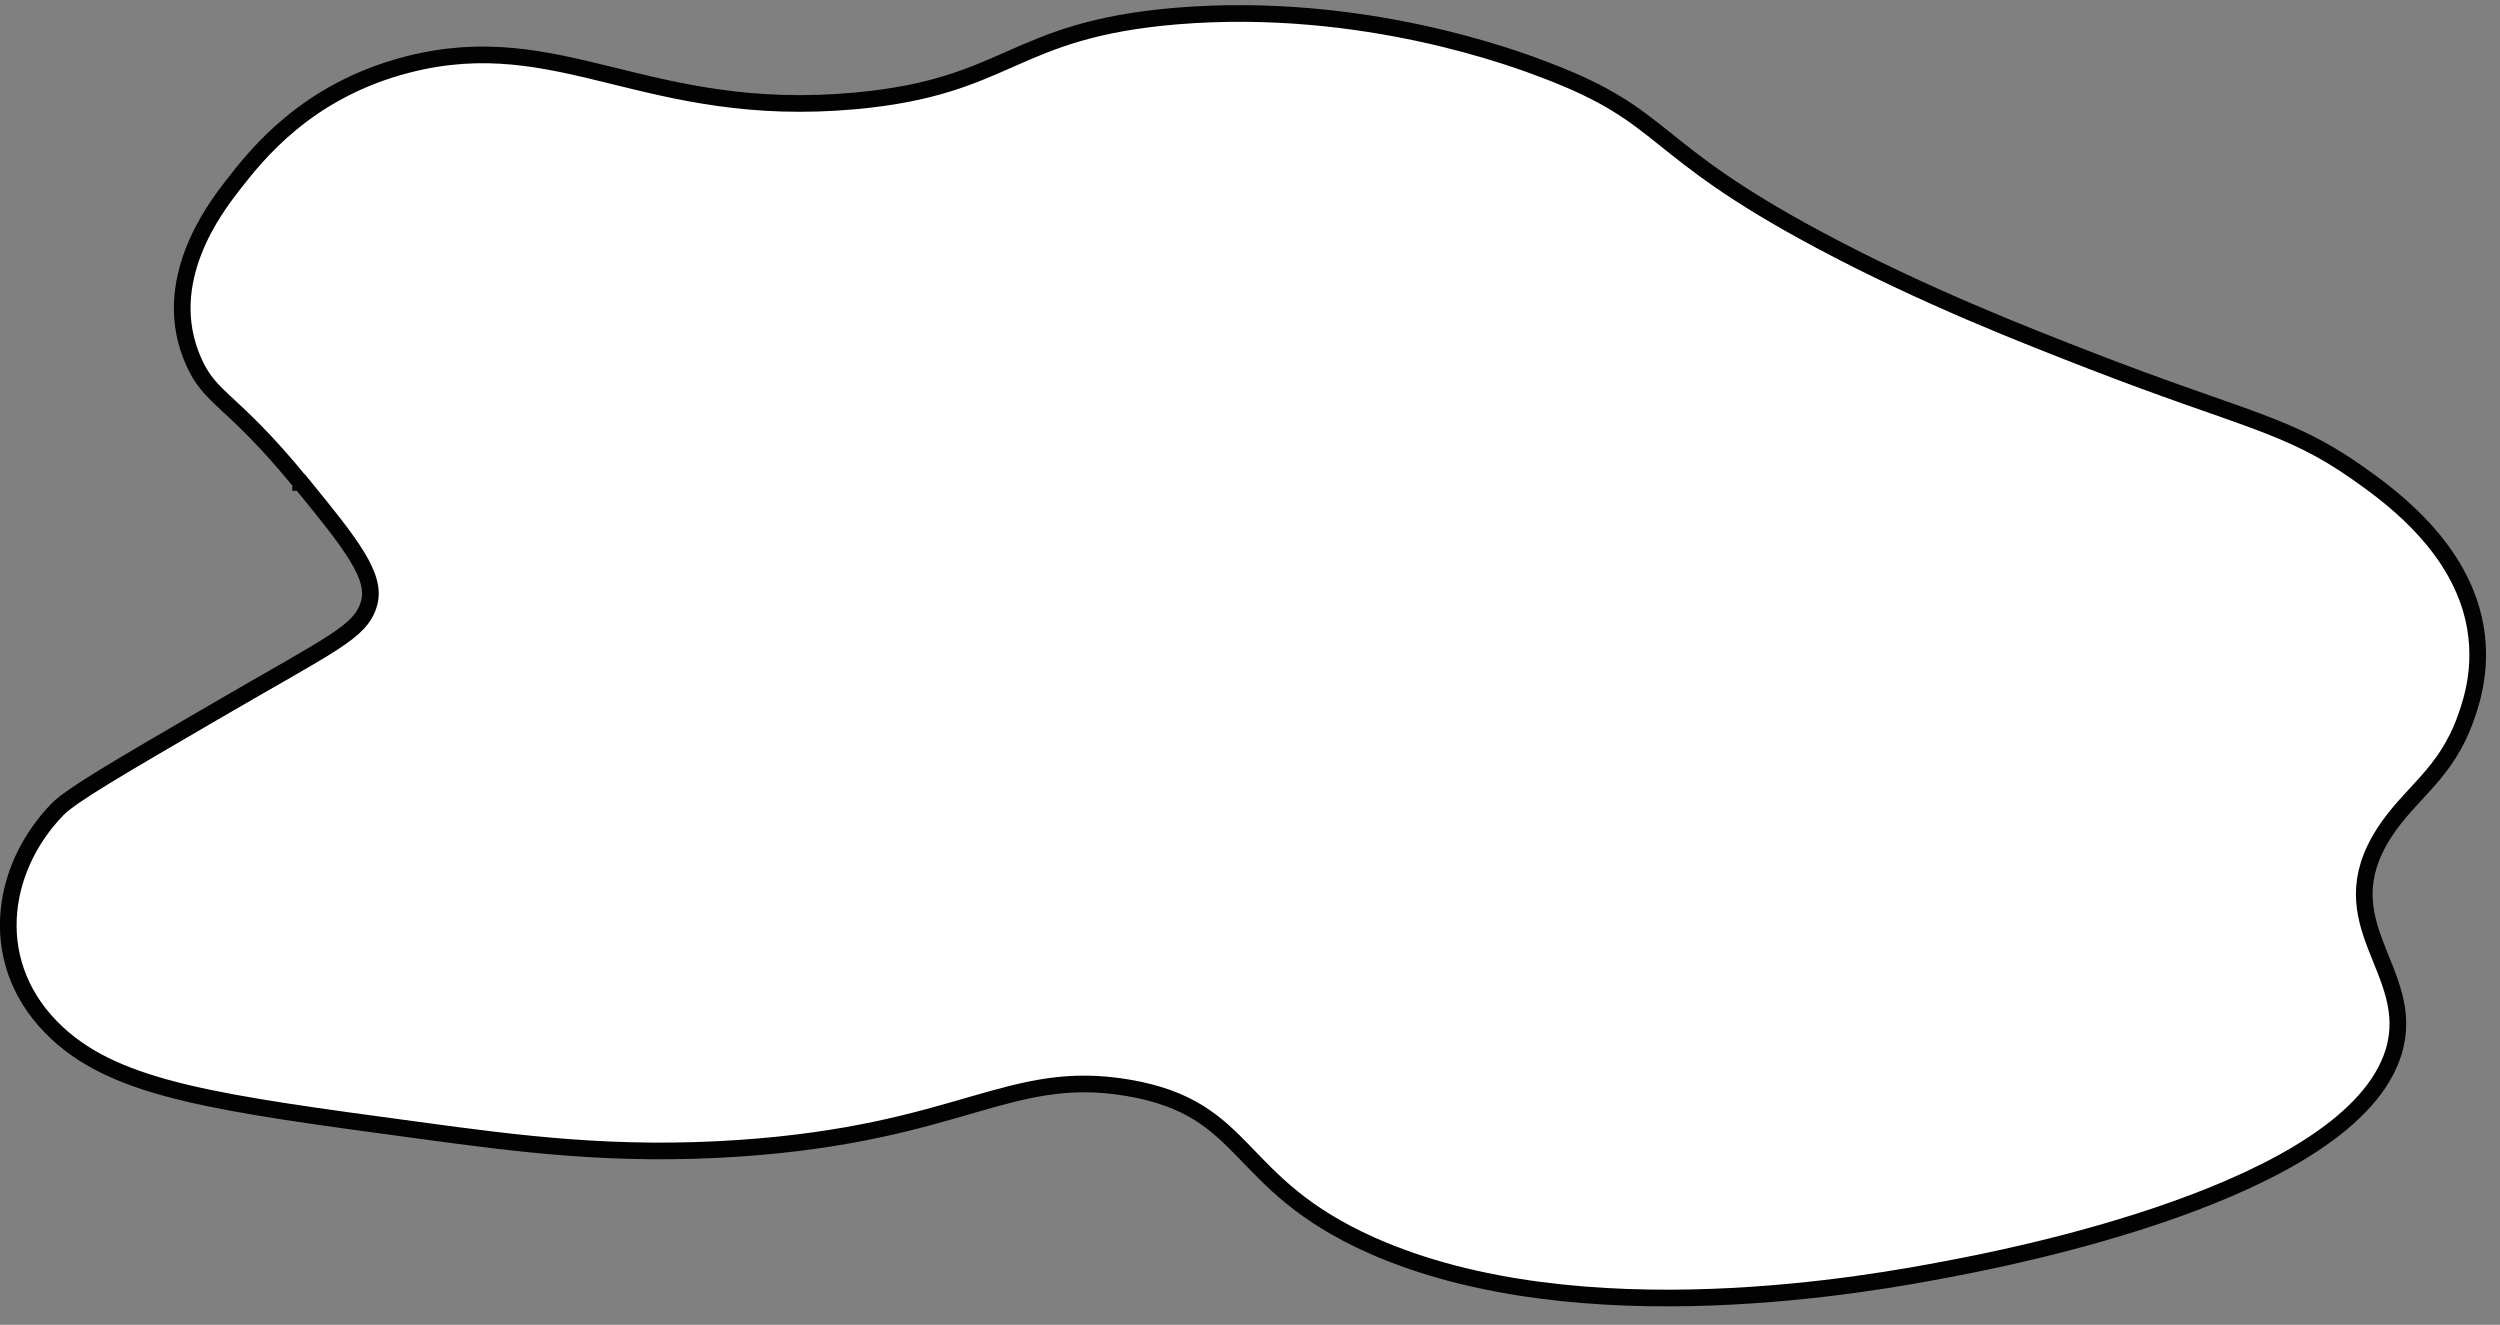 <svg xmlns="http://www.w3.org/2000/svg" width="117" height="62" fill="none"><rect width="100%" height="100%" fill="#808080" stroke="none"/><path fill="#fff" stroke="#020202" stroke-miterlimit="10" stroke-width=".78" d="M14.068 22.58c-3.26-3.98-4.2-3.84-5.01-5.67-1.66-3.74 1.04-7.21 1.82-8.22 1.13-1.45 3.46-4.45 8.2-5.67 7.16-1.84 11.17 2.6 20.96 1.7 7.27-.67 7.25-3.32 15.03-3.97 8.74-.72 15.96 2.03 17.31 2.55 5.74 2.19 4.65 3.6 12.76 7.93 4.91 2.63 9.85 4.54 12.76 5.67 7.07 2.74 9.15 2.93 12.38 5.19 1.44 1.01 4.4 3.13 5.37 6.41.69 2.35.05 4.26-.24 5.08-.95 2.69-2.6 3.49-3.83 5.4-2.75 4.28 1.58 6.46.45 10.23-2 6.62-18.35 9.71-20.96 10.2-3.22.61-17.08 3.23-26.88-1.13-6.51-2.9-5.66-6.39-11.39-7.37-5.58-.95-7.79 2.12-18.22 2.83-5.79.39-10.24-.2-15.03-.85-9.33-1.26-14-1.88-16.86-4.53-3.39-3.14-2.73-7.67 0-10.48.64-.66 2.86-1.95 7.29-4.53 5.61-3.27 6.9-3.76 7.29-5.1.37-1.27-.81-2.76-3.19-5.67h-.01z"/></svg>